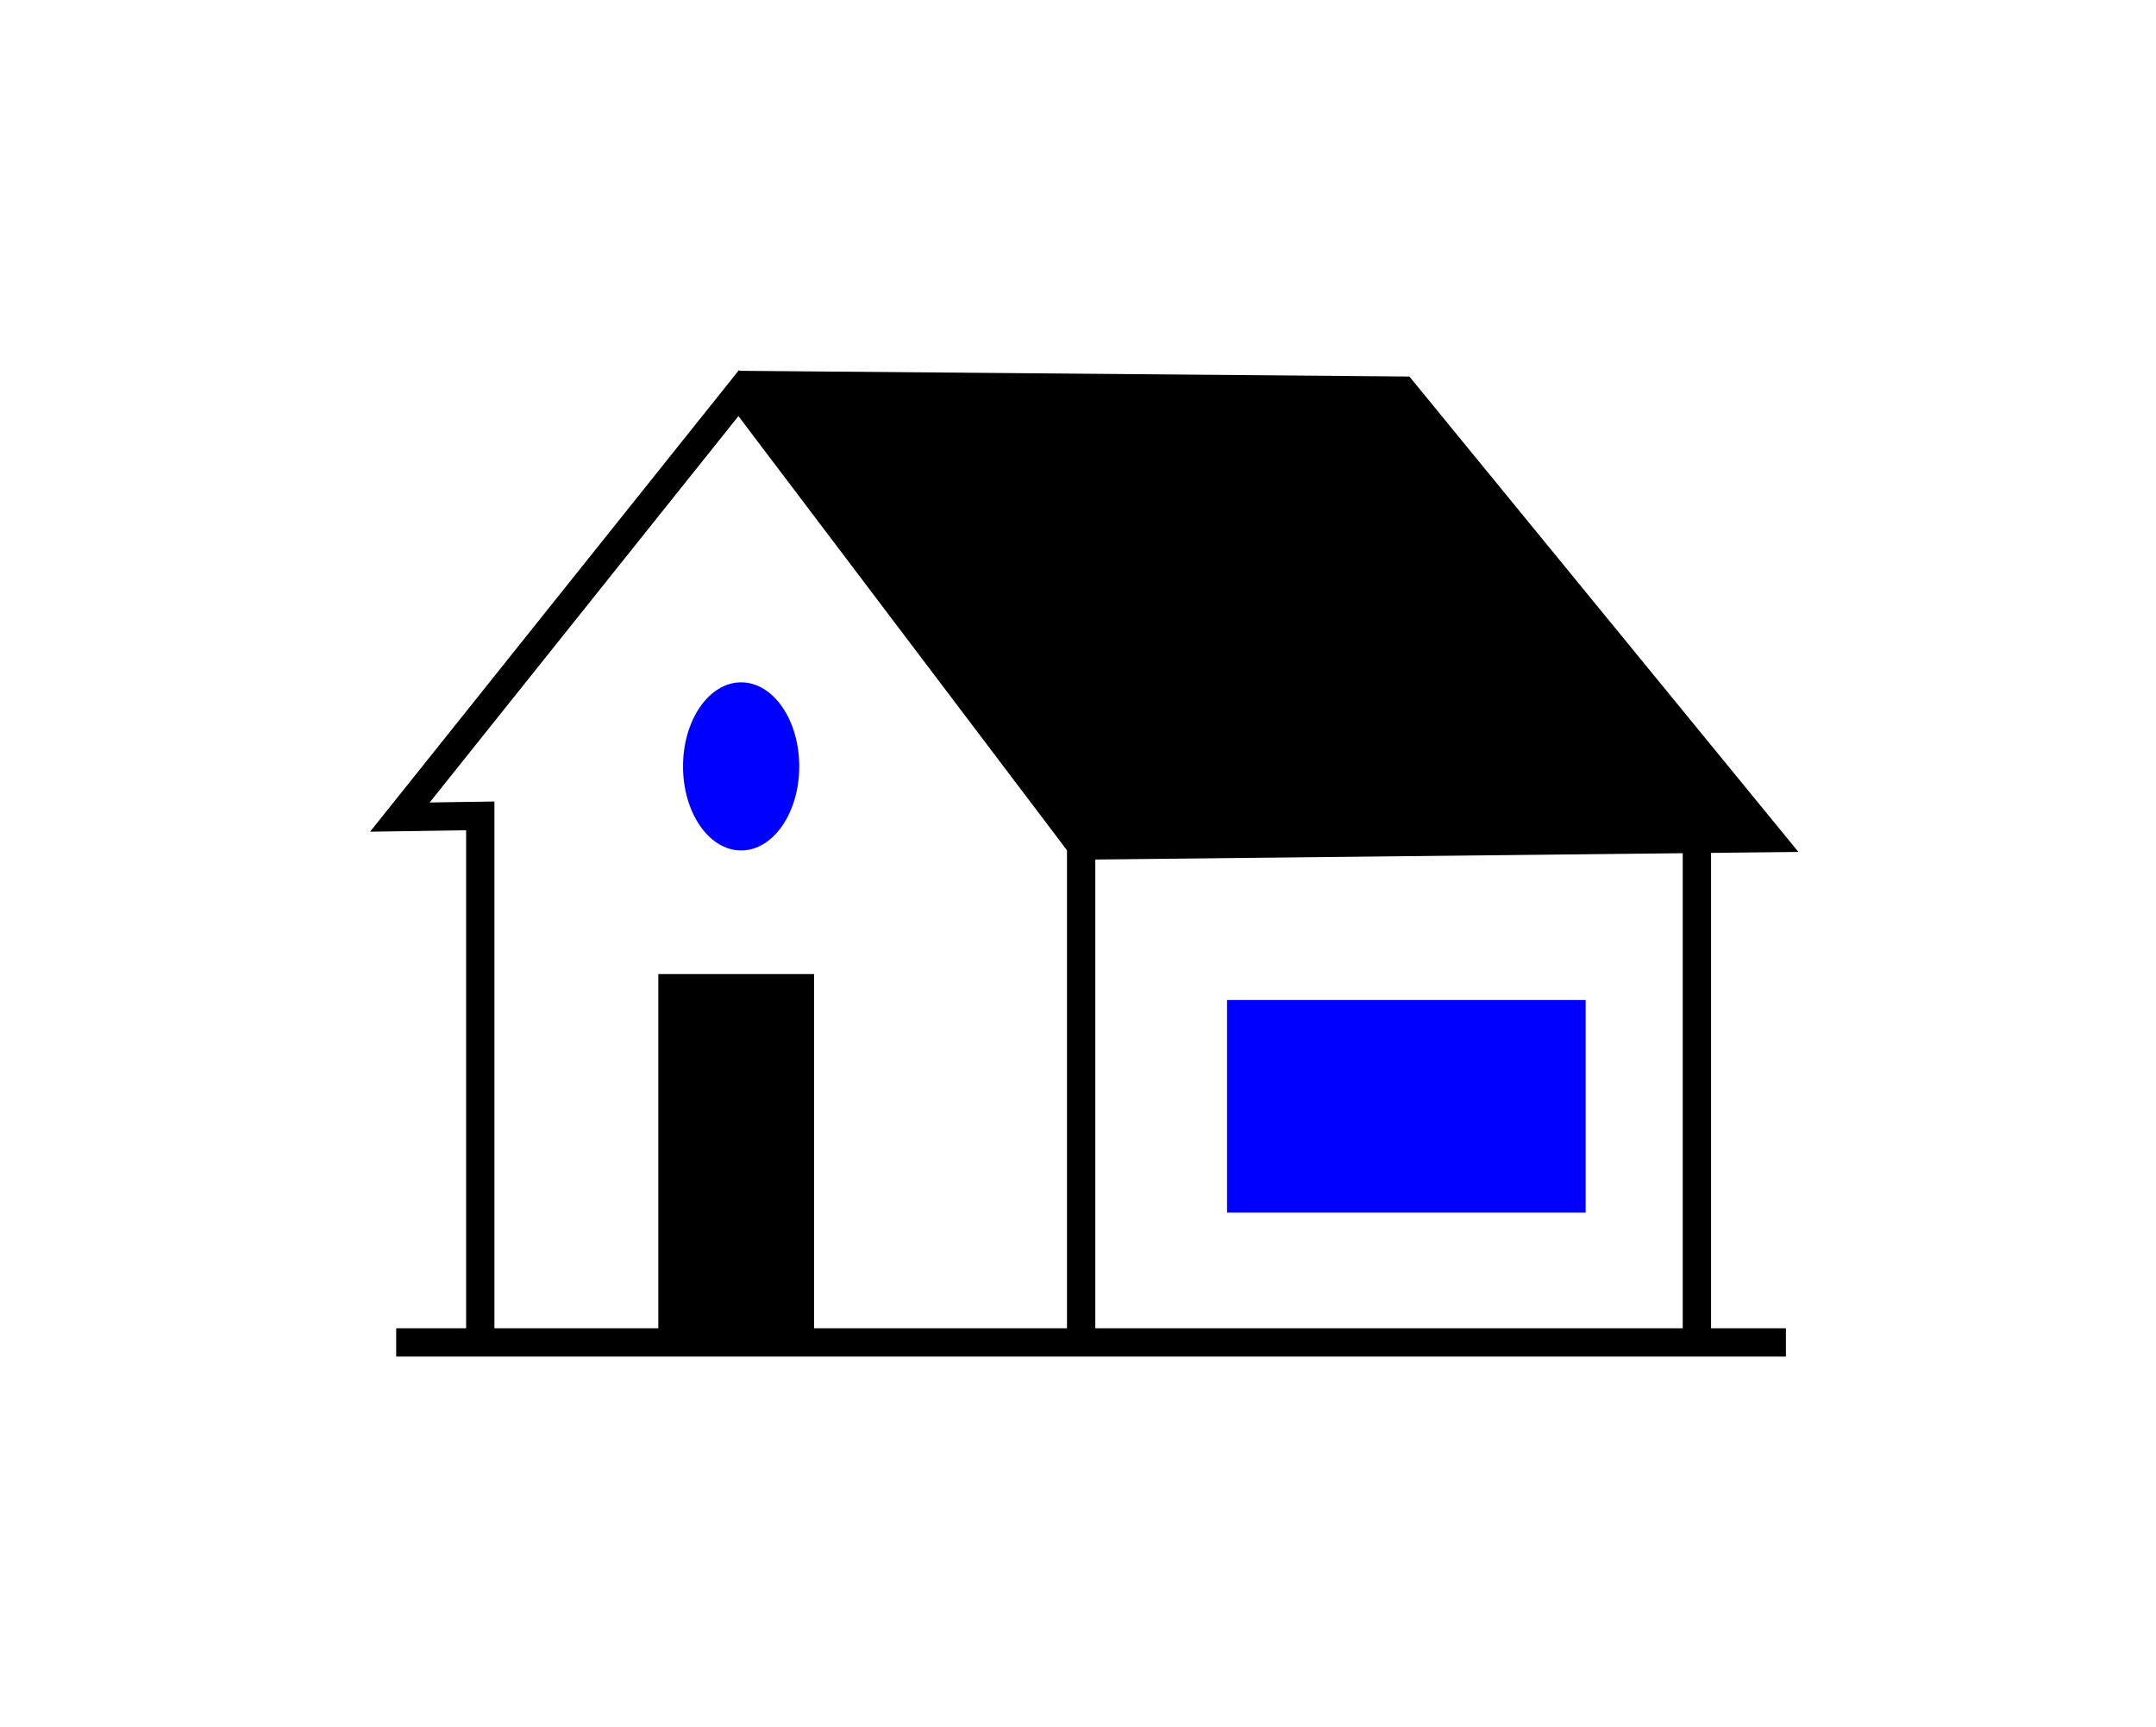 <?xml version="1.0" encoding="UTF-8" standalone="no"?>
<svg
   xmlns:dc="http://purl.org/dc/elements/1.1/"
   xmlns:cc="http://creativecommons.org/ns#"
   xmlns:rdf="http://www.w3.org/1999/02/22-rdf-syntax-ns#"
   xmlns:svg="http://www.w3.org/2000/svg"
   xmlns="http://www.w3.org/2000/svg"
   xmlns:sodipodi="http://sodipodi.sourceforge.net/DTD/sodipodi-0.dtd"
   xmlns:inkscape="http://www.inkscape.org/namespaces/inkscape"
   width="58.256mm"
   height="46.665mm"
   viewBox="0 0 58.256 46.665"
   version="1.1"
   id="svg8"
   inkscape:version="1.0.2 (e86c870879, 2021-01-15)"
   sodipodi:docname="haus.svg">
  <defs
     id="defs2" />
  <sodipodi:namedview
     id="base"
     pagecolor="#ffffff"
     bordercolor="#666666"
     borderopacity="1.0"
     inkscape:pageopacity="0.0"
     inkscape:pageshadow="2"
     inkscape:zoom="1.979899"
     inkscape:cx="265.99054"
     inkscape:cy="131.89136"
     inkscape:document-units="mm"
     inkscape:current-layer="g886"
     inkscape:document-rotation="0"
     showgrid="false"
     fit-margin-top="10"
     fit-margin-left="10"
     fit-margin-right="10"
     fit-margin-bottom="10"
     lock-margins="true" />
  <g
     inkscape:label="Ebene 1"
     inkscape:groupmode="layer"
     id="layer1"
     transform="translate(-61.384,-140.868)">
    <g
       id="g896">
      <g
         id="g886"
         transform="translate(-15.308,41.577)">
        <rect
           class="border color2"
           style="fill:#000000;fill-rule:evenodd;stroke-width:0.765;stroke-linecap:round;stroke-miterlimit:4;stroke-dasharray:none;paint-order:fill markers stroke"
           id="rect873"
           width="4.209"
           height="10.056"
           x="94.48"
           y="125.617" />
        <path
           class="border"
           style="fill:none;stroke:#000000;stroke-width:0.765;stroke-linecap:butt;stroke-linejoin:miter;stroke-miterlimit:4;stroke-dasharray:none;stroke-opacity:1"
           d="M 87.397,135.572 H 124.948"
           id="path24" />
        <path
           class="border"
           style="fill:none;stroke:#000000;stroke-width:0.765;stroke-linecap:butt;stroke-linejoin:miter;stroke-miterlimit:4;stroke-dasharray:none;stroke-opacity:1"
           d="m 89.669,135.506 v -14.165 l -2.172,0.033 9.156,-11.46 9.252,12.229 v 13.497"
           id="path28"
           sodipodi:nodetypes="cccccc" />
        <path
           class="border color2"
           style="fill:#000000;stroke:#000000;stroke-width:0.765;stroke-linecap:butt;stroke-linejoin:miter;stroke-miterlimit:4;stroke-dasharray:none;stroke-opacity:1"
           d="m 97.362,109.701 17.23,0.147 9.894,12.094 -18.581,0.2 z"
           id="path46"
           sodipodi:nodetypes="ccccc" />
        <path
           class="border"
           style="fill:none;stroke:#000000;stroke-width:0.765;stroke-linecap:butt;stroke-linejoin:miter;stroke-miterlimit:4;stroke-dasharray:none;stroke-opacity:1"
           d="m 122.543,122.109 v 13.464"
           id="path48" />
        <rect
           class="maincolor"
           style="fill:#0000ff;fill-rule:evenodd;stroke-width:0.765;stroke-linecap:round;stroke-miterlimit:4;stroke-dasharray:none;paint-order:fill markers stroke"
           id="rect875"
           width="9.689"
           height="5.746"
           x="109.848"
           y="126.318" />
        <ellipse
           class="maincolor"
           style="fill:#0000ff;fill-rule:evenodd;stroke-width:0.765;stroke-linecap:round;stroke-miterlimit:4;stroke-dasharray:none;paint-order:fill markers stroke"
           id="path877"
           cx="96.718"
           cy="120.004"
           rx="1.57"
           ry="2.272" />
      </g>
    </g>
  </g>
</svg>
